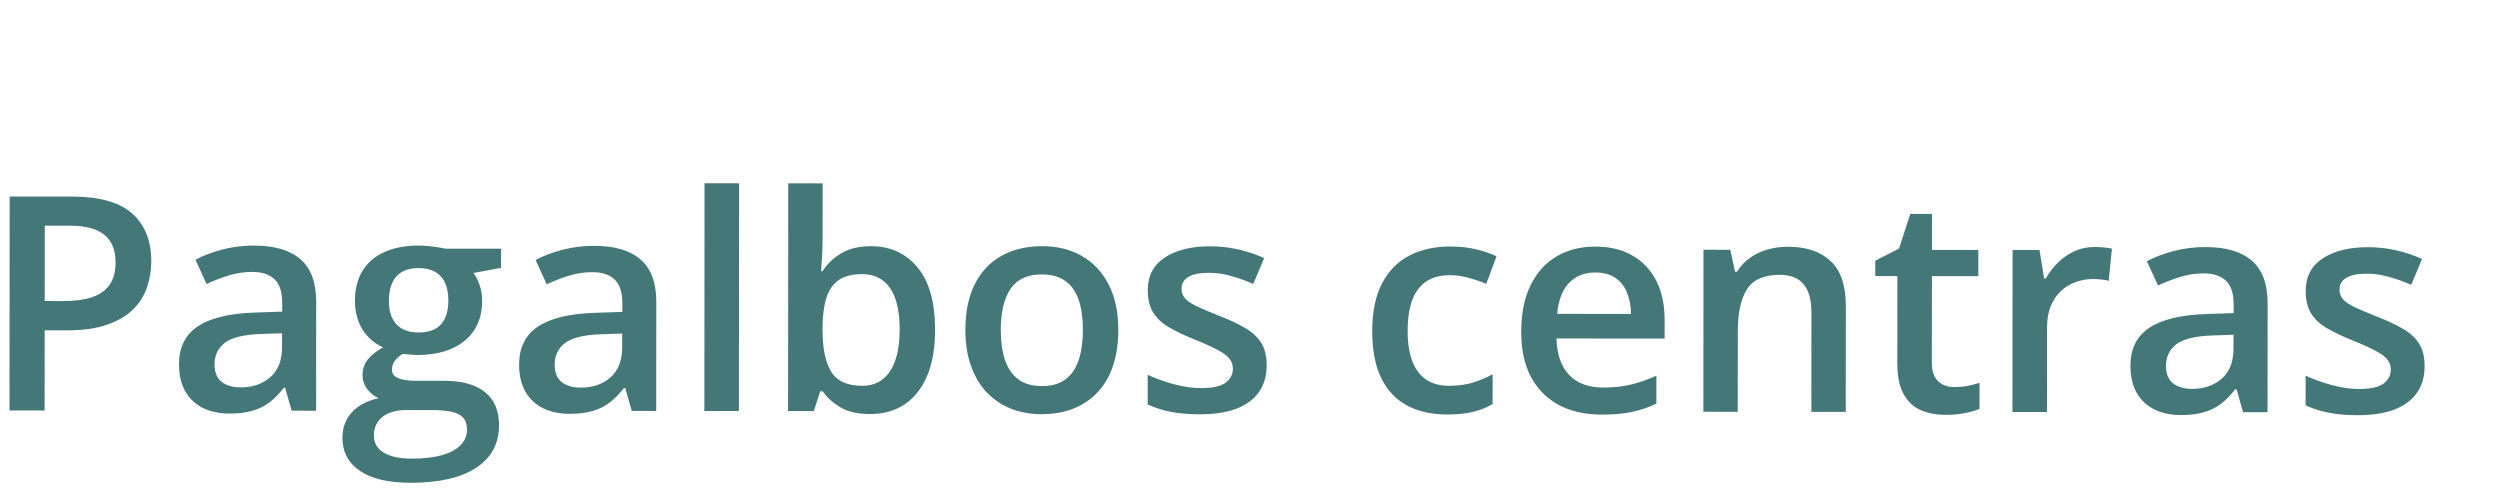 <svg width="134" height="27" viewBox="0 0 134 27" fill="none" xmlns="http://www.w3.org/2000/svg">
<path d="M3.851 10.535C5.331 10.536 6.411 10.84 7.09 11.448C7.77 12.055 8.109 12.905 8.108 13.998C8.108 14.495 8.029 14.968 7.872 15.418C7.72 15.862 7.469 16.256 7.118 16.601C6.767 16.941 6.304 17.21 5.729 17.408C5.159 17.607 4.455 17.705 3.618 17.705L2.395 17.704L2.391 22.003L0.509 22.001L0.518 10.533L3.851 10.535ZM3.725 12.096L2.399 12.095L2.396 16.135L3.424 16.136C4.014 16.136 4.517 16.069 4.93 15.933C5.343 15.792 5.657 15.57 5.872 15.267C6.086 14.964 6.194 14.564 6.194 14.067C6.195 13.403 5.994 12.908 5.591 12.584C5.194 12.259 4.572 12.097 3.725 12.096ZM13.616 13.163C14.714 13.164 15.543 13.407 16.102 13.894C16.666 14.381 16.948 15.139 16.947 16.17L16.943 22.014L15.633 22.013L15.281 20.781L15.218 20.781C14.972 21.094 14.718 21.353 14.457 21.557C14.195 21.761 13.891 21.912 13.546 22.011C13.206 22.115 12.79 22.167 12.299 22.167C11.781 22.167 11.318 22.072 10.911 21.884C10.503 21.69 10.181 21.397 9.946 21.004C9.711 20.612 9.594 20.115 9.595 19.514C9.595 18.619 9.928 17.948 10.592 17.498C11.262 17.049 12.271 16.801 13.621 16.755L15.127 16.702L15.127 16.247C15.128 15.645 14.987 15.216 14.705 14.96C14.428 14.703 14.036 14.575 13.528 14.575C13.094 14.574 12.673 14.637 12.265 14.762C11.857 14.887 11.46 15.041 11.072 15.224L10.477 13.921C10.901 13.697 11.382 13.514 11.921 13.373C12.465 13.232 13.03 13.162 13.616 13.163ZM15.118 17.863L13.996 17.901C13.076 17.932 12.43 18.088 12.059 18.37C11.687 18.652 11.501 19.039 11.501 19.531C11.5 19.959 11.628 20.273 11.884 20.472C12.14 20.666 12.478 20.763 12.896 20.763C13.534 20.764 14.062 20.584 14.481 20.223C14.905 19.858 15.117 19.322 15.118 18.616L15.118 17.863ZM22 25.877C20.823 25.876 19.921 25.664 19.294 25.239C18.666 24.816 18.353 24.222 18.354 23.458C18.354 22.925 18.522 22.473 18.857 22.101C19.192 21.736 19.67 21.482 20.293 21.342C20.058 21.237 19.854 21.075 19.681 20.855C19.514 20.63 19.431 20.381 19.431 20.109C19.431 19.785 19.523 19.508 19.706 19.278C19.889 19.048 20.164 18.826 20.53 18.612C20.076 18.418 19.71 18.104 19.433 17.67C19.161 17.23 19.026 16.715 19.026 16.124C19.026 15.497 19.16 14.963 19.427 14.524C19.694 14.08 20.084 13.743 20.597 13.513C21.11 13.278 21.729 13.161 22.456 13.162C22.613 13.162 22.783 13.172 22.966 13.193C23.154 13.209 23.327 13.23 23.484 13.257C23.646 13.277 23.769 13.301 23.852 13.327L26.857 13.33L26.856 14.357L25.381 14.631C25.522 14.829 25.634 15.057 25.718 15.313C25.802 15.565 25.843 15.839 25.843 16.137C25.842 17.037 25.53 17.745 24.908 18.262C24.29 18.774 23.438 19.03 22.35 19.029C22.088 19.018 21.835 18.997 21.589 18.966C21.401 19.081 21.257 19.209 21.157 19.35C21.058 19.486 21.008 19.64 21.008 19.812C21.008 19.954 21.057 20.069 21.157 20.158C21.256 20.241 21.402 20.304 21.596 20.346C21.794 20.388 22.035 20.41 22.317 20.41L23.816 20.411C24.767 20.412 25.494 20.613 25.996 21.017C26.498 21.42 26.748 22.011 26.748 22.79C26.747 23.778 26.338 24.539 25.522 25.072C24.706 25.61 23.532 25.878 22 25.877ZM22.071 24.583C22.714 24.583 23.256 24.521 23.695 24.396C24.134 24.27 24.467 24.09 24.692 23.855C24.917 23.625 25.029 23.351 25.03 23.032C25.03 22.749 24.959 22.532 24.818 22.381C24.677 22.229 24.465 22.124 24.183 22.066C23.901 22.009 23.55 21.98 23.132 21.979L21.767 21.978C21.427 21.978 21.127 22.03 20.865 22.134C20.603 22.244 20.399 22.401 20.253 22.605C20.111 22.808 20.041 23.054 20.04 23.342C20.04 23.739 20.215 24.045 20.565 24.26C20.921 24.475 21.423 24.582 22.071 24.583ZM22.437 17.821C22.976 17.822 23.376 17.675 23.638 17.383C23.899 17.085 24.03 16.667 24.031 16.128C24.031 15.542 23.896 15.103 23.624 14.81C23.357 14.517 22.96 14.37 22.432 14.37C21.914 14.369 21.519 14.518 21.247 14.816C20.98 15.114 20.846 15.556 20.846 16.141C20.846 16.669 20.979 17.083 21.245 17.381C21.517 17.674 21.914 17.821 22.437 17.821ZM31.846 13.177C32.944 13.177 33.773 13.421 34.332 13.908C34.897 14.395 35.178 15.153 35.178 16.183L35.173 22.028L33.863 22.027L33.511 20.795L33.448 20.795C33.202 21.108 32.949 21.367 32.687 21.571C32.425 21.774 32.122 21.926 31.777 22.025C31.437 22.129 31.021 22.181 30.529 22.181C30.012 22.181 29.549 22.086 29.141 21.898C28.733 21.704 28.412 21.411 28.177 21.018C27.942 20.626 27.824 20.129 27.825 19.527C27.826 18.633 28.158 17.962 28.823 17.512C29.492 17.063 30.502 16.815 31.851 16.769L33.357 16.716L33.358 16.261C33.358 15.659 33.217 15.23 32.935 14.974C32.658 14.717 32.266 14.589 31.759 14.588C31.325 14.588 30.904 14.651 30.496 14.776C30.088 14.901 29.69 15.055 29.303 15.238L28.708 13.935C29.131 13.71 29.613 13.528 30.151 13.387C30.695 13.246 31.26 13.176 31.846 13.177ZM33.349 17.877L32.227 17.915C31.306 17.946 30.66 18.102 30.289 18.384C29.917 18.666 29.732 19.053 29.731 19.545C29.731 19.973 29.859 20.287 30.115 20.486C30.371 20.68 30.708 20.777 31.126 20.777C31.765 20.778 32.293 20.598 32.711 20.237C33.135 19.871 33.347 19.336 33.348 18.63L33.349 17.877ZM39.605 22.031L37.754 22.03L37.763 9.824L39.615 9.825L39.605 22.031ZM44.094 9.829L44.092 12.77C44.091 13.11 44.081 13.445 44.059 13.774C44.043 14.098 44.028 14.352 44.012 14.535L44.09 14.535C44.326 14.159 44.653 13.843 45.071 13.587C45.495 13.326 46.037 13.195 46.696 13.196C47.726 13.197 48.554 13.576 49.181 14.335C49.808 15.089 50.121 16.205 50.12 17.685C50.119 18.669 49.975 19.495 49.687 20.164C49.399 20.833 48.993 21.34 48.47 21.685C47.952 22.024 47.342 22.194 46.642 22.193C45.983 22.193 45.449 22.072 45.042 21.831C44.639 21.585 44.323 21.3 44.093 20.975L43.96 20.975L43.622 22.034L42.241 22.033L42.25 9.827L44.094 9.829ZM46.208 14.694C45.685 14.693 45.269 14.797 44.961 15.007C44.657 15.215 44.437 15.529 44.301 15.947C44.165 16.36 44.094 16.886 44.088 17.524L44.088 17.689C44.087 18.656 44.238 19.396 44.541 19.909C44.849 20.422 45.409 20.678 46.219 20.679C46.862 20.679 47.357 20.421 47.702 19.904C48.048 19.381 48.221 18.633 48.222 17.66C48.222 16.677 48.05 15.937 47.706 15.44C47.366 14.943 46.867 14.694 46.208 14.694ZM59.941 17.685C59.941 18.407 59.846 19.047 59.657 19.607C59.469 20.166 59.194 20.639 58.833 21.026C58.472 21.407 58.037 21.7 57.53 21.904C57.022 22.102 56.45 22.201 55.812 22.2C55.215 22.2 54.669 22.1 54.172 21.901C53.676 21.697 53.245 21.403 52.879 21.021C52.518 20.634 52.239 20.161 52.041 19.601C51.842 19.041 51.743 18.4 51.744 17.679C51.745 16.722 51.91 15.911 52.24 15.247C52.575 14.578 53.051 14.069 53.669 13.719C54.286 13.369 55.021 13.194 55.873 13.195C56.674 13.195 57.38 13.371 57.991 13.722C58.603 14.073 59.081 14.583 59.425 15.253C59.77 15.922 59.942 16.733 59.941 17.685ZM53.642 17.68C53.642 18.313 53.717 18.854 53.868 19.304C54.025 19.754 54.265 20.099 54.589 20.34C54.913 20.576 55.332 20.694 55.844 20.694C56.357 20.695 56.775 20.577 57.1 20.342C57.424 20.102 57.662 19.757 57.814 19.307C57.966 18.858 58.042 18.316 58.043 17.684C58.044 17.051 57.968 16.515 57.817 16.075C57.665 15.631 57.428 15.293 57.104 15.063C56.78 14.827 56.359 14.709 55.841 14.709C55.077 14.708 54.52 14.964 54.169 15.476C53.819 15.989 53.643 16.723 53.642 17.68ZM67.894 19.574C67.894 20.144 67.755 20.625 67.477 21.017C67.2 21.409 66.794 21.707 66.261 21.91C65.732 22.108 65.084 22.207 64.315 22.207C63.708 22.206 63.185 22.161 62.746 22.072C62.312 21.988 61.902 21.857 61.515 21.679L61.516 20.087C61.929 20.28 62.392 20.448 62.904 20.59C63.422 20.731 63.911 20.802 64.371 20.803C64.978 20.803 65.414 20.709 65.681 20.521C65.948 20.328 66.082 20.072 66.082 19.753C66.082 19.564 66.027 19.397 65.918 19.251C65.813 19.099 65.615 18.945 65.322 18.787C65.034 18.625 64.611 18.431 64.051 18.206C63.502 17.986 63.04 17.766 62.663 17.546C62.287 17.326 62.002 17.062 61.809 16.753C61.616 16.439 61.519 16.039 61.52 15.553C61.52 14.784 61.824 14.201 62.431 13.804C63.043 13.402 63.851 13.201 64.855 13.202C65.389 13.202 65.891 13.258 66.361 13.368C66.837 13.473 67.302 13.627 67.757 13.832L67.176 15.22C66.784 15.047 66.389 14.905 65.992 14.795C65.599 14.68 65.199 14.622 64.791 14.622C64.316 14.621 63.952 14.694 63.701 14.84C63.455 14.987 63.332 15.196 63.332 15.468C63.332 15.672 63.392 15.844 63.512 15.986C63.632 16.127 63.839 16.268 64.131 16.41C64.429 16.551 64.842 16.727 65.37 16.936C65.888 17.135 66.335 17.345 66.711 17.565C67.093 17.779 67.385 18.044 67.589 18.358C67.793 18.672 67.894 19.077 67.894 19.574ZM77.556 22.217C76.735 22.216 76.024 22.056 75.423 21.737C74.822 21.417 74.359 20.928 74.036 20.269C73.712 19.61 73.55 18.773 73.551 17.758C73.552 16.702 73.731 15.839 74.087 15.17C74.443 14.501 74.935 14.007 75.563 13.688C76.196 13.37 76.92 13.211 77.736 13.212C78.254 13.212 78.722 13.265 79.14 13.37C79.563 13.469 79.921 13.592 80.214 13.739L79.664 15.213C79.345 15.082 79.018 14.972 78.684 14.883C78.349 14.794 78.028 14.749 77.719 14.749C77.212 14.749 76.788 14.861 76.448 15.085C76.113 15.31 75.862 15.645 75.694 16.089C75.532 16.533 75.45 17.085 75.45 17.744C75.449 18.382 75.532 18.921 75.7 19.36C75.867 19.794 76.115 20.124 76.444 20.349C76.773 20.569 77.178 20.679 77.66 20.679C78.135 20.68 78.562 20.623 78.938 20.508C79.315 20.393 79.671 20.244 80.005 20.061L80.004 21.662C79.675 21.85 79.322 21.988 78.945 22.077C78.568 22.171 78.106 22.217 77.556 22.217ZM85.51 13.217C86.284 13.218 86.948 13.378 87.502 13.698C88.056 14.017 88.482 14.47 88.779 15.056C89.077 15.642 89.225 16.342 89.225 17.158L89.224 18.147L83.427 18.142C83.447 18.984 83.672 19.633 84.1 20.088C84.534 20.544 85.14 20.771 85.92 20.772C86.474 20.772 86.971 20.721 87.41 20.616C87.855 20.507 88.312 20.348 88.783 20.139L88.782 21.637C88.348 21.841 87.906 21.989 87.456 22.083C87.006 22.177 86.468 22.224 85.84 22.223C84.988 22.223 84.237 22.057 83.589 21.727C82.946 21.392 82.442 20.895 82.076 20.236C81.716 19.576 81.536 18.758 81.537 17.78C81.538 16.807 81.703 15.981 82.033 15.302C82.363 14.622 82.826 14.104 83.423 13.749C84.019 13.394 84.715 13.217 85.51 13.217ZM85.509 14.606C84.928 14.605 84.457 14.793 84.096 15.17C83.74 15.546 83.531 16.098 83.467 16.824L87.421 16.827C87.416 16.393 87.343 16.009 87.202 15.674C87.067 15.339 86.858 15.078 86.575 14.889C86.298 14.701 85.943 14.606 85.509 14.606ZM95.833 13.225C96.811 13.226 97.572 13.48 98.115 13.988C98.664 14.491 98.938 15.299 98.937 16.413L98.933 22.076L97.089 22.075L97.093 16.756C97.094 16.082 96.956 15.577 96.679 15.242C96.402 14.902 95.973 14.732 95.392 14.731C94.55 14.731 93.965 14.989 93.635 15.507C93.31 16.024 93.147 16.774 93.147 17.757L93.143 22.072L91.3 22.07L91.307 13.387L92.742 13.388L93 14.565L93.102 14.565C93.29 14.261 93.523 14.013 93.801 13.82C94.083 13.621 94.397 13.473 94.742 13.374C95.093 13.274 95.456 13.225 95.833 13.225ZM104.746 20.747C104.987 20.747 105.225 20.727 105.46 20.685C105.696 20.638 105.91 20.583 106.104 20.521L106.102 21.917C105.898 22.006 105.634 22.081 105.31 22.144C104.986 22.206 104.648 22.238 104.298 22.237C103.806 22.237 103.365 22.155 102.972 21.993C102.58 21.825 102.269 21.54 102.04 21.137C101.81 20.735 101.695 20.177 101.696 19.466L101.699 14.799L100.515 14.798L100.515 13.974L101.787 13.324L102.392 11.465L103.553 11.466L103.552 13.396L106.038 13.398L106.037 14.802L103.551 14.8L103.547 19.444C103.547 19.883 103.656 20.21 103.876 20.425C104.095 20.64 104.385 20.747 104.746 20.747ZM112.275 13.238C112.421 13.238 112.581 13.246 112.753 13.262C112.926 13.278 113.075 13.299 113.2 13.325L113.026 15.051C112.917 15.019 112.781 14.995 112.619 14.98C112.462 14.964 112.321 14.956 112.195 14.956C111.866 14.956 111.552 15.01 111.254 15.12C110.955 15.224 110.691 15.386 110.461 15.606C110.231 15.82 110.05 16.089 109.919 16.413C109.788 16.737 109.722 17.114 109.722 17.543L109.719 22.084L107.867 22.083L107.874 13.399L109.317 13.4L109.567 14.93L109.653 14.93C109.826 14.622 110.041 14.34 110.297 14.084C110.554 13.828 110.847 13.624 111.176 13.473C111.511 13.316 111.877 13.238 112.275 13.238ZM118.213 13.242C119.311 13.243 120.14 13.487 120.699 13.974C121.264 14.461 121.545 15.219 121.545 16.249L121.54 22.093L120.23 22.093L119.878 20.861L119.815 20.861C119.569 21.174 119.315 21.433 119.054 21.637C118.792 21.84 118.489 21.992 118.143 22.091C117.803 22.195 117.388 22.247 116.896 22.247C116.378 22.247 115.916 22.152 115.508 21.963C115.1 21.77 114.779 21.477 114.544 21.084C114.309 20.692 114.191 20.195 114.192 19.593C114.192 18.699 114.525 18.027 115.19 17.578C115.859 17.129 116.869 16.881 118.218 16.835L119.724 16.782L119.725 16.326C119.725 15.725 119.584 15.296 119.302 15.04C119.025 14.783 118.633 14.655 118.126 14.654C117.692 14.654 117.271 14.716 116.863 14.842C116.455 14.967 116.057 15.121 115.67 15.304L115.075 14.001C115.498 13.777 115.98 13.594 116.518 13.453C117.062 13.312 117.627 13.242 118.213 13.242ZM119.716 17.942L118.594 17.981C117.673 18.012 117.027 18.168 116.656 18.45C116.284 18.732 116.098 19.119 116.098 19.61C116.098 20.039 116.226 20.353 116.482 20.552C116.738 20.746 117.075 20.843 117.493 20.843C118.131 20.844 118.66 20.664 119.078 20.303C119.502 19.937 119.714 19.401 119.715 18.695L119.716 17.942ZM129.959 19.621C129.959 20.191 129.82 20.672 129.542 21.064C129.265 21.456 128.859 21.754 128.326 21.957C127.797 22.156 127.149 22.255 126.38 22.254C125.773 22.254 125.25 22.209 124.811 22.12C124.377 22.035 123.967 21.904 123.58 21.726L123.581 20.134C123.994 20.328 124.457 20.495 124.969 20.637C125.487 20.779 125.976 20.85 126.436 20.85C127.043 20.851 127.479 20.757 127.746 20.569C128.013 20.375 128.147 20.119 128.147 19.8C128.147 19.612 128.092 19.445 127.983 19.298C127.878 19.146 127.679 18.992 127.387 18.835C127.099 18.672 126.676 18.479 126.116 18.253C125.567 18.033 125.105 17.813 124.728 17.593C124.352 17.373 124.067 17.109 123.874 16.8C123.681 16.486 123.584 16.086 123.585 15.6C123.585 14.831 123.889 14.248 124.496 13.851C125.108 13.449 125.916 13.248 126.92 13.249C127.454 13.249 127.956 13.305 128.426 13.415C128.902 13.52 129.367 13.675 129.822 13.879L129.241 15.267C128.849 15.094 128.454 14.953 128.057 14.842C127.664 14.727 127.264 14.669 126.856 14.669C126.381 14.669 126.017 14.742 125.766 14.888C125.52 15.034 125.397 15.243 125.397 15.515C125.397 15.719 125.457 15.892 125.577 16.033C125.697 16.174 125.903 16.316 126.196 16.457C126.494 16.598 126.907 16.774 127.435 16.983C127.953 17.183 128.4 17.392 128.776 17.612C129.158 17.827 129.45 18.091 129.654 18.405C129.858 18.719 129.959 19.124 129.959 19.621Z" fill="#447777"/>
</svg>
